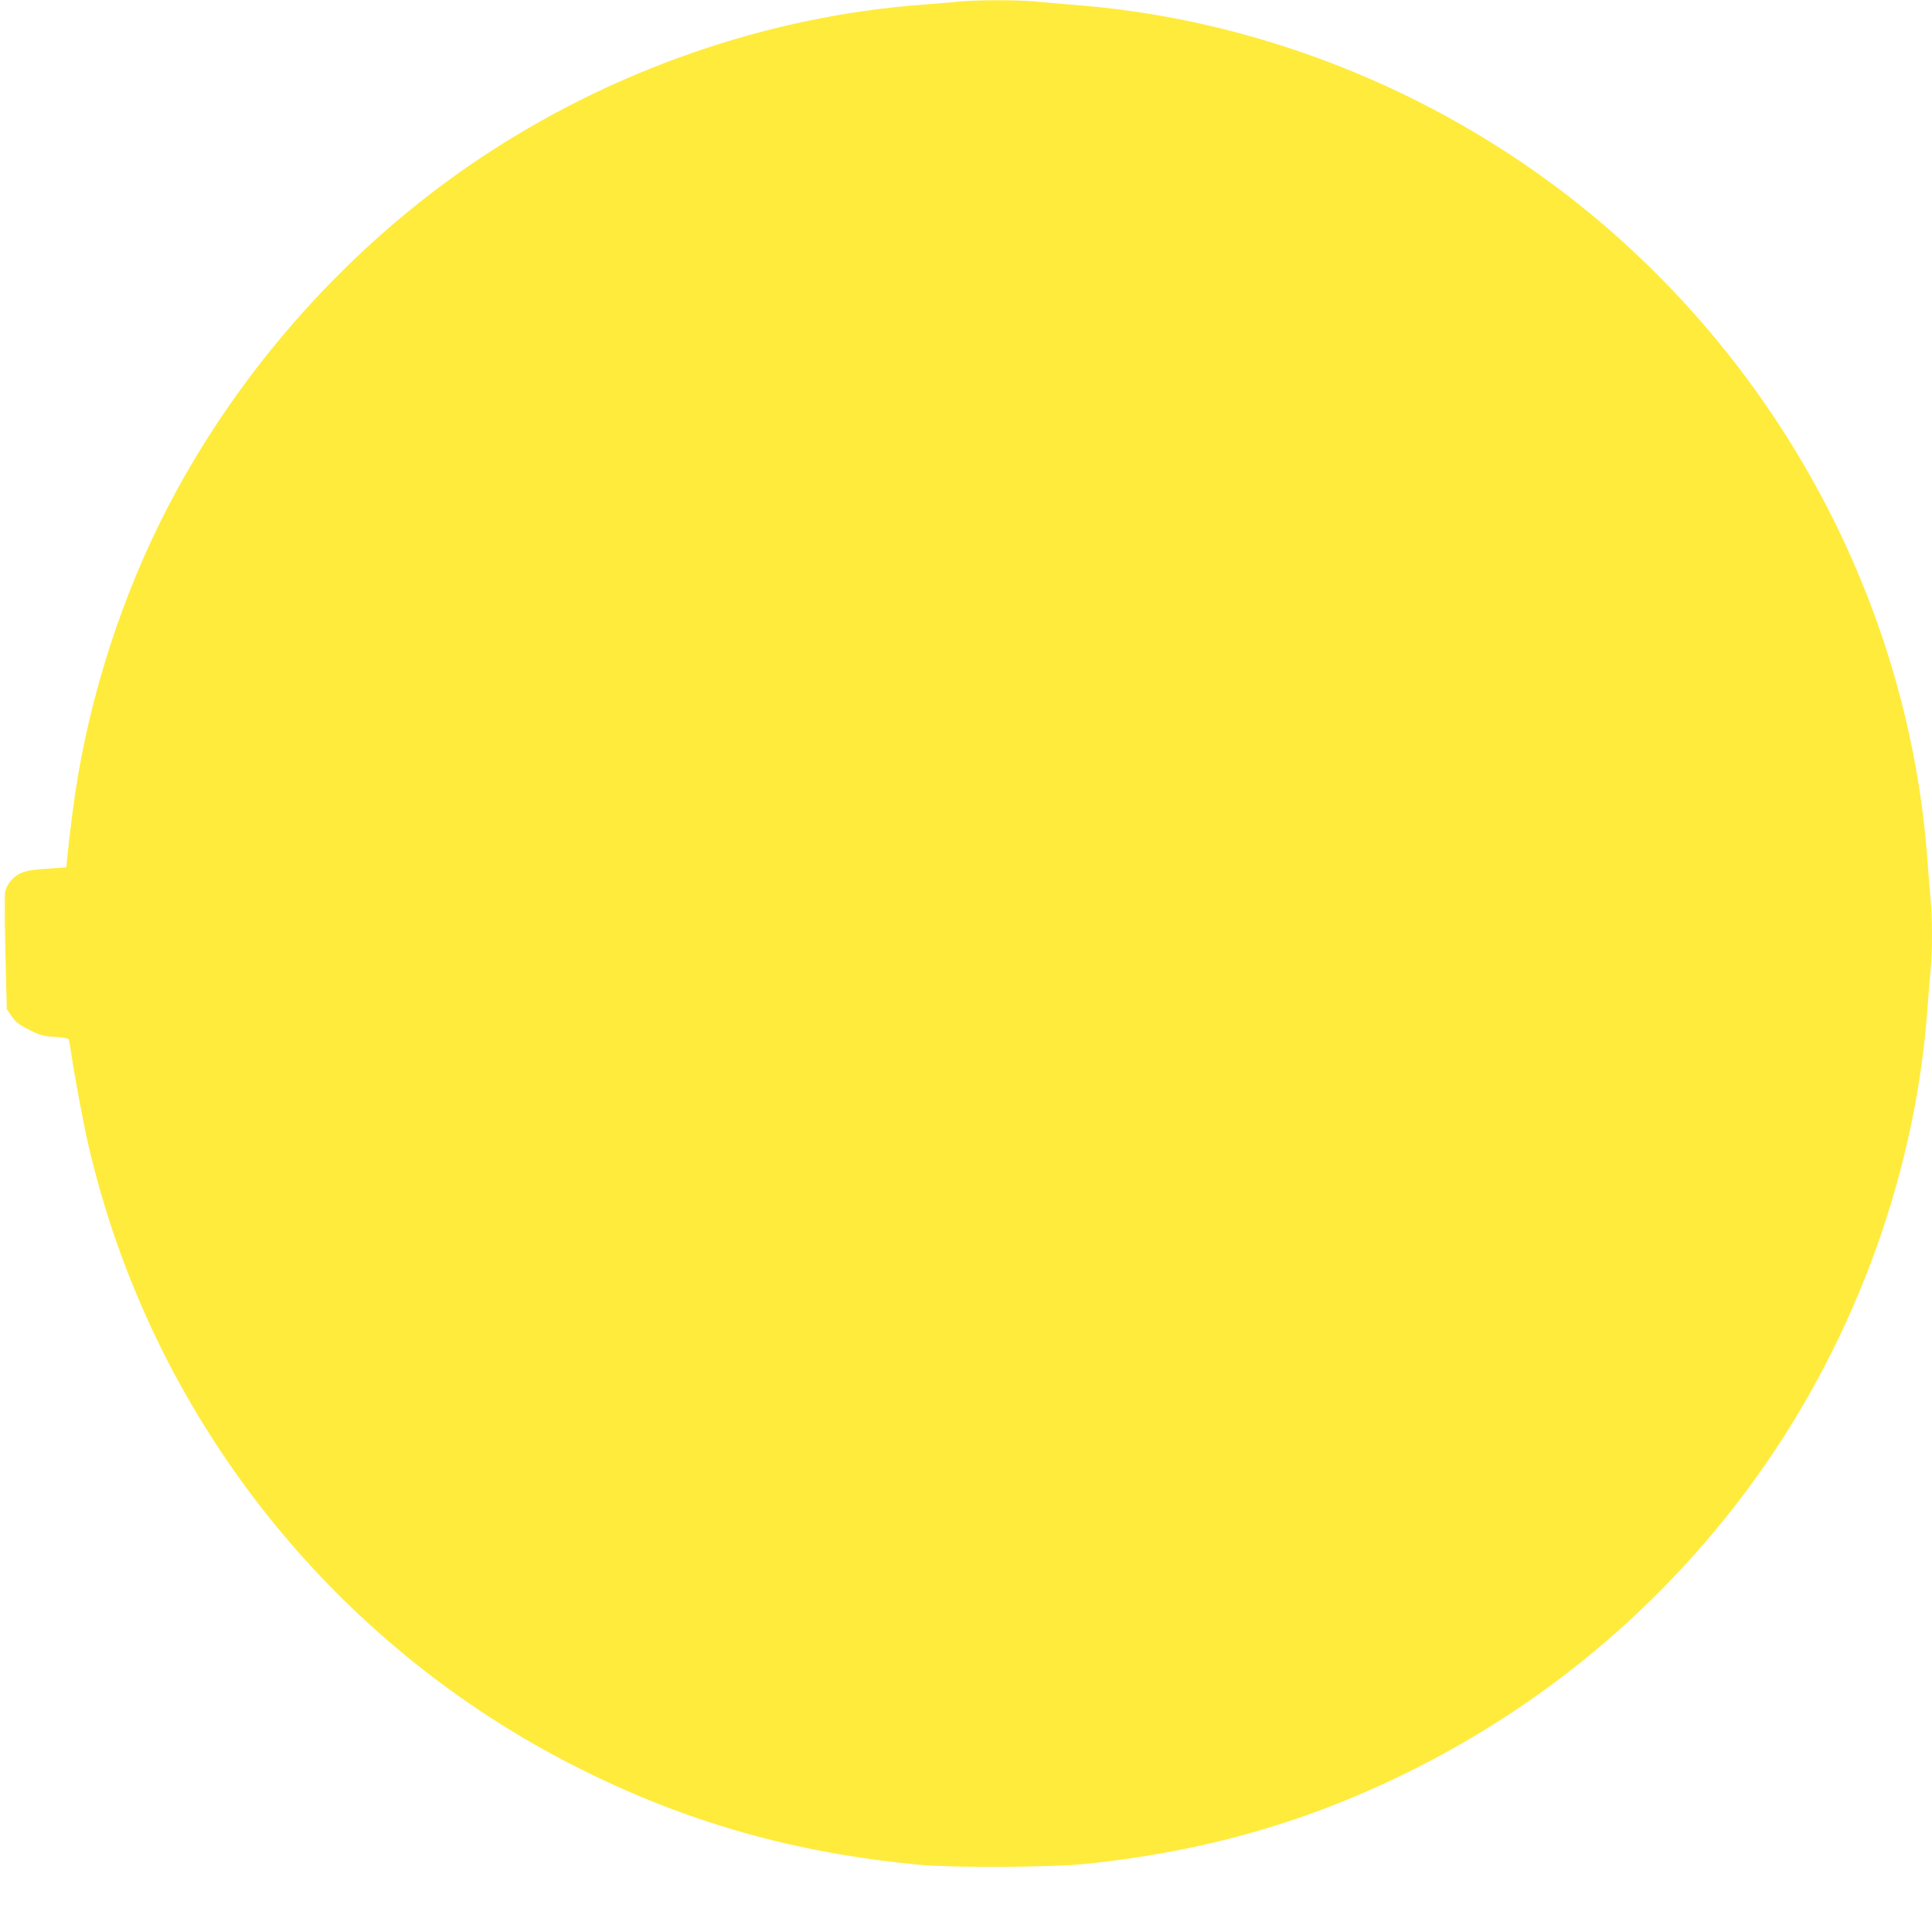 <?xml version="1.0" standalone="no"?>
<!DOCTYPE svg PUBLIC "-//W3C//DTD SVG 20010904//EN"
 "http://www.w3.org/TR/2001/REC-SVG-20010904/DTD/svg10.dtd">
<svg version="1.0" xmlns="http://www.w3.org/2000/svg"
 width="1280pt" height="1270pt" viewBox="0 0 1280 1270"
 preserveAspectRatio="xMidYMid meet">
<g transform="translate(0,1270) scale(0.1,-0.1)"
fill="#ffeb3b" stroke="none">
<path d="M6360 12690 c-41 -5 -147 -13 -235 -20 -1035 -75 -2067 -432 -2950
-1022 -854 -571 -1578 -1379 -2055 -2291 -308 -589 -528 -1269 -624 -1927 -20
-133 -56 -441 -56 -473 0 -3 -57 -7 -127 -11 -144 -8 -192 -24 -242 -81 -17
-19 -33 -51 -37 -72 -4 -20 -3 -204 2 -407 l9 -371 33 -47 c26 -38 49 -56 115
-89 73 -37 92 -42 170 -47 51 -3 90 -10 93 -16 2 -6 8 -40 13 -76 23 -155 83
-480 115 -617 412 -1791 1610 -3314 3257 -4138 715 -358 1426 -559 2254 -637
215 -20 864 -17 1085 5 810 82 1514 286 2215 642 860 437 1597 1057 2173 1827
692 926 1120 2065 1202 3198 6 85 15 199 21 253 12 126 12 363 -1 480 -5 51
-14 162 -20 247 -119 1637 -922 3190 -2205 4261 -964 804 -2177 1303 -3415
1404 -102 8 -232 20 -290 25 -119 11 -388 11 -500 0z"/>
</g>
</svg>
